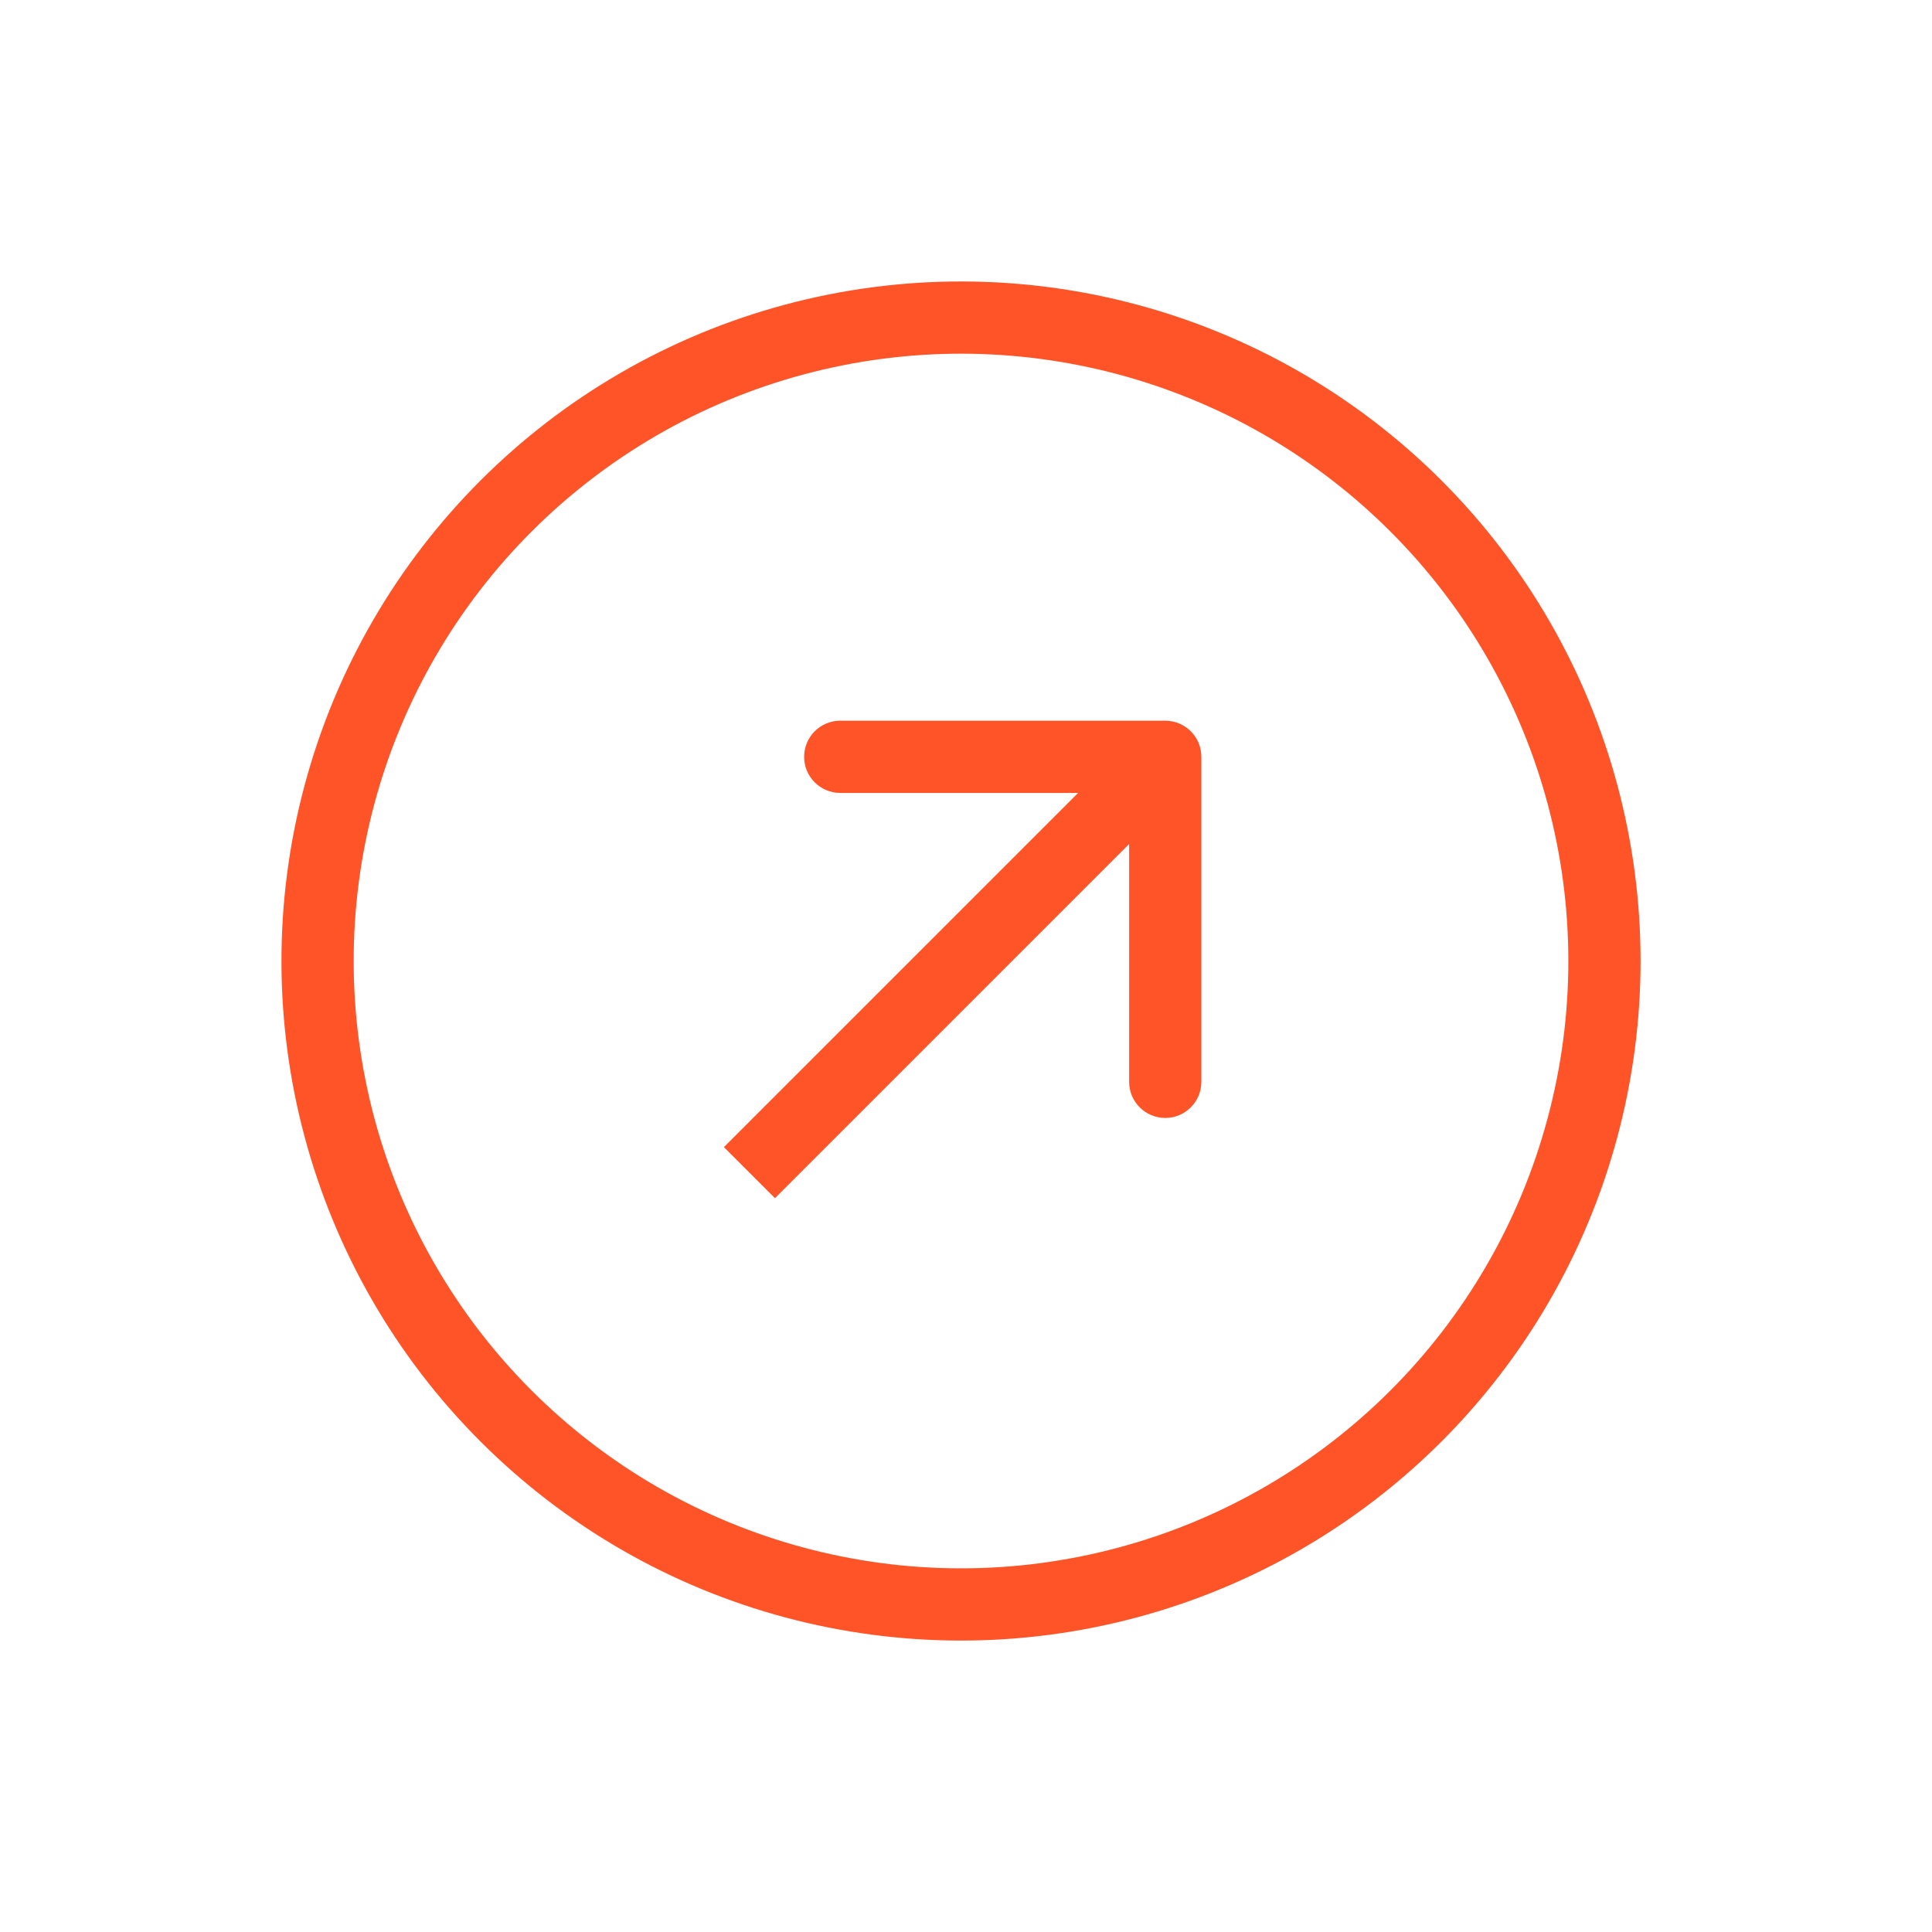 <svg width="107" height="107" viewBox="0 0 107 107" fill="none" xmlns="http://www.w3.org/2000/svg">
<path d="M66.535 41.915C66.535 40.81 65.64 39.915 64.535 39.915L46.535 39.915C45.431 39.915 44.535 40.81 44.535 41.915C44.535 43.019 45.431 43.915 46.535 43.915L62.535 43.915L62.535 59.915C62.535 61.019 63.431 61.915 64.535 61.915C65.64 61.915 66.535 61.019 66.535 59.915L66.535 41.915ZM41.506 64.944L42.92 66.359L65.95 43.329L64.535 41.915L63.121 40.501L40.092 63.53L41.506 64.944Z" fill="#FF5428"/>
<circle cx="53.224" cy="53.224" r="35.635" transform="rotate(-45 53.224 53.224)" stroke="#FF5428" stroke-width="4"/>
</svg>
